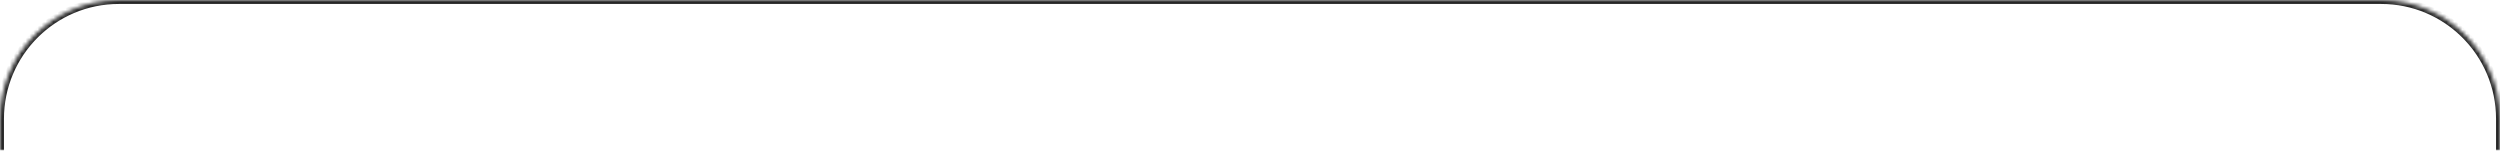 <?xml version="1.0" encoding="UTF-8"?> <svg xmlns="http://www.w3.org/2000/svg" width="631" height="38" viewBox="0 0 631 38" fill="none"> <mask id="path-1-inside-1_19_14" fill="white"> <path d="M0 30C0 13.431 13.431 0 30 0H601C617.569 0 631 13.431 631 30V38H0V30Z"></path> </mask> <path d="M-1 30C-1 12.879 12.879 -1 30 -1H601C618.121 -1 632 12.879 632 30H630C630 13.984 617.016 1 601 1H30C13.984 1 1 13.984 1 30H-1ZM631 38H0H631ZM-1 38V30C-1 12.879 12.879 -1 30 -1V1C13.984 1 1 13.984 1 30V38H-1ZM601 -1C618.121 -1 632 12.879 632 30V38H630V30C630 13.984 617.016 1 601 1V-1Z" fill="#272727" mask="url(#path-1-inside-1_19_14)"></path> </svg> 